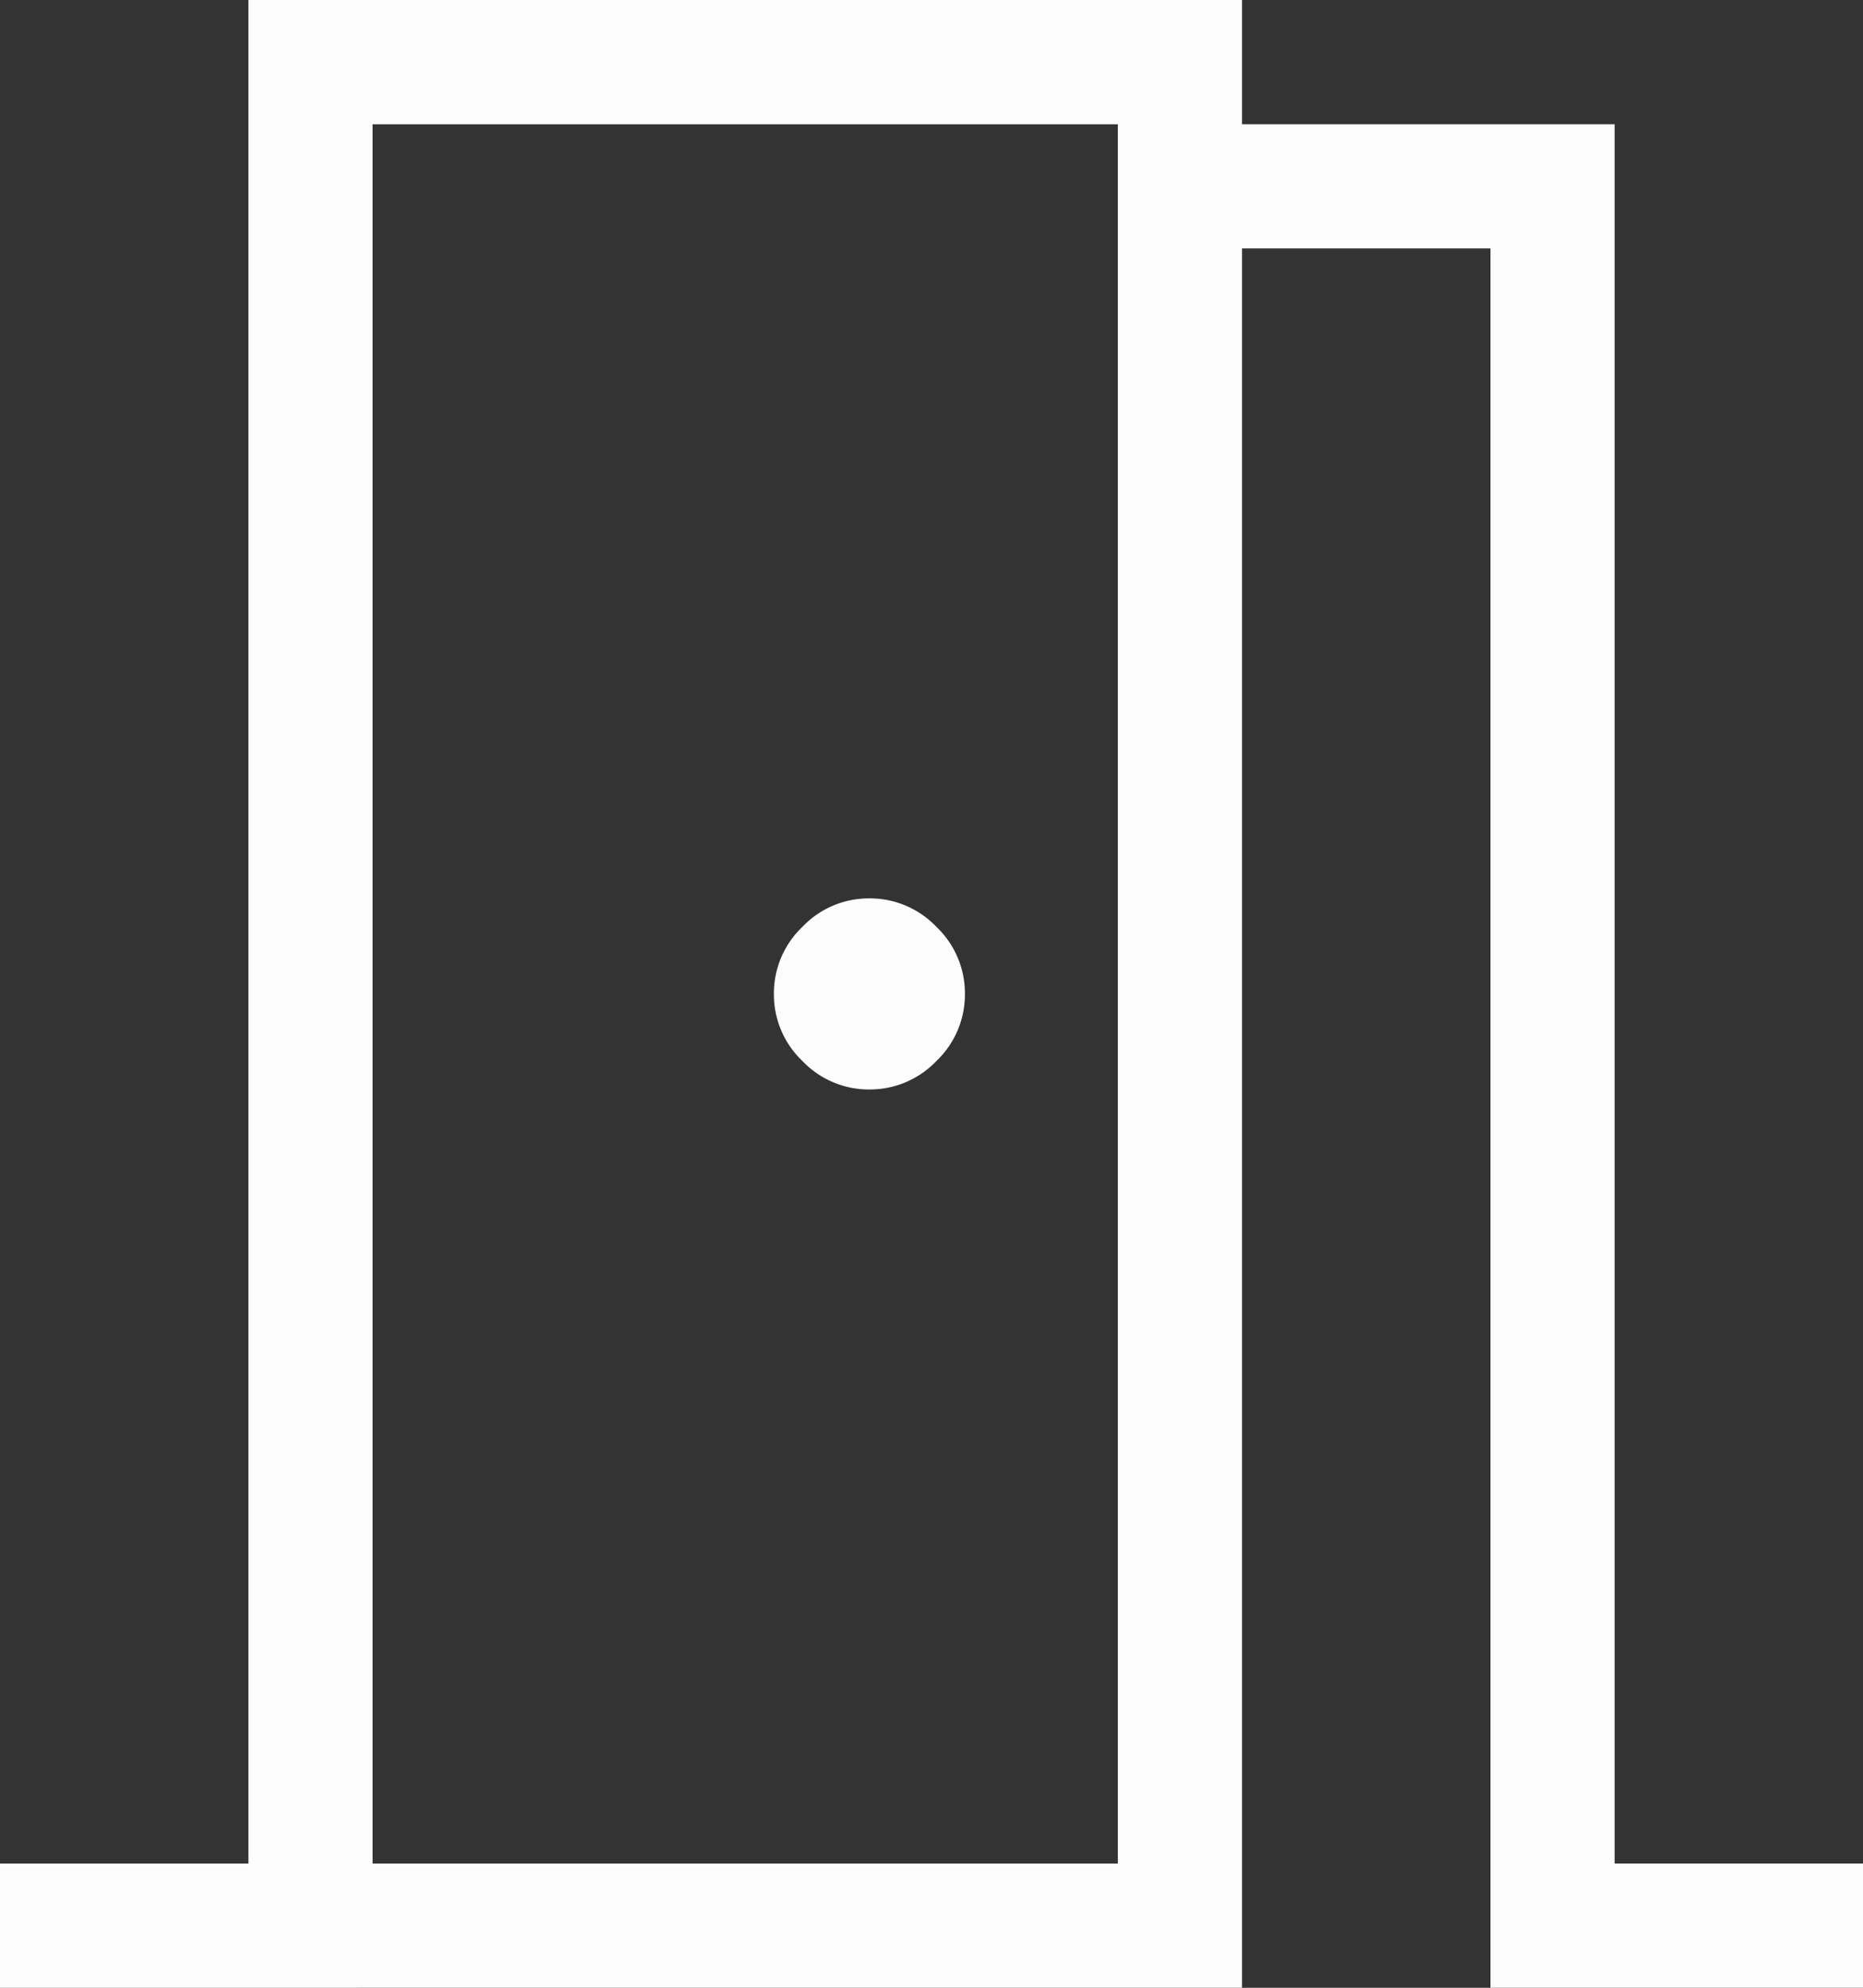 <svg xmlns="http://www.w3.org/2000/svg" width="32.689" height="34.869" viewBox="0 0 32.689 34.869">
  <rect x="0" y="0" width="32.689" height="34.869" fill="#333333" stroke="none"/>
  <path id="meeting_room_FILL0_wght200_GRAD0_opsz24" d="M180-765.131v-2.179h4.359V-800h17.434v2.179h6.538v30.51h4.359v2.179h-6.538v-30.51h-4.359v30.51Zm6.538-32.689v0Zm8.717,16.931a1.609,1.609,0,0,0,1.176-.5,1.609,1.609,0,0,0,.5-1.176,1.609,1.609,0,0,0-.5-1.176,1.609,1.609,0,0,0-1.176-.5,1.609,1.609,0,0,0-1.176.5,1.609,1.609,0,0,0-.5,1.176,1.609,1.609,0,0,0,.5,1.176A1.609,1.609,0,0,0,195.255-780.889Zm-8.717,13.579h13.076v-30.51H186.538Z" transform="translate(-180 800)" fill="#fcfcfc"/>
</svg>

